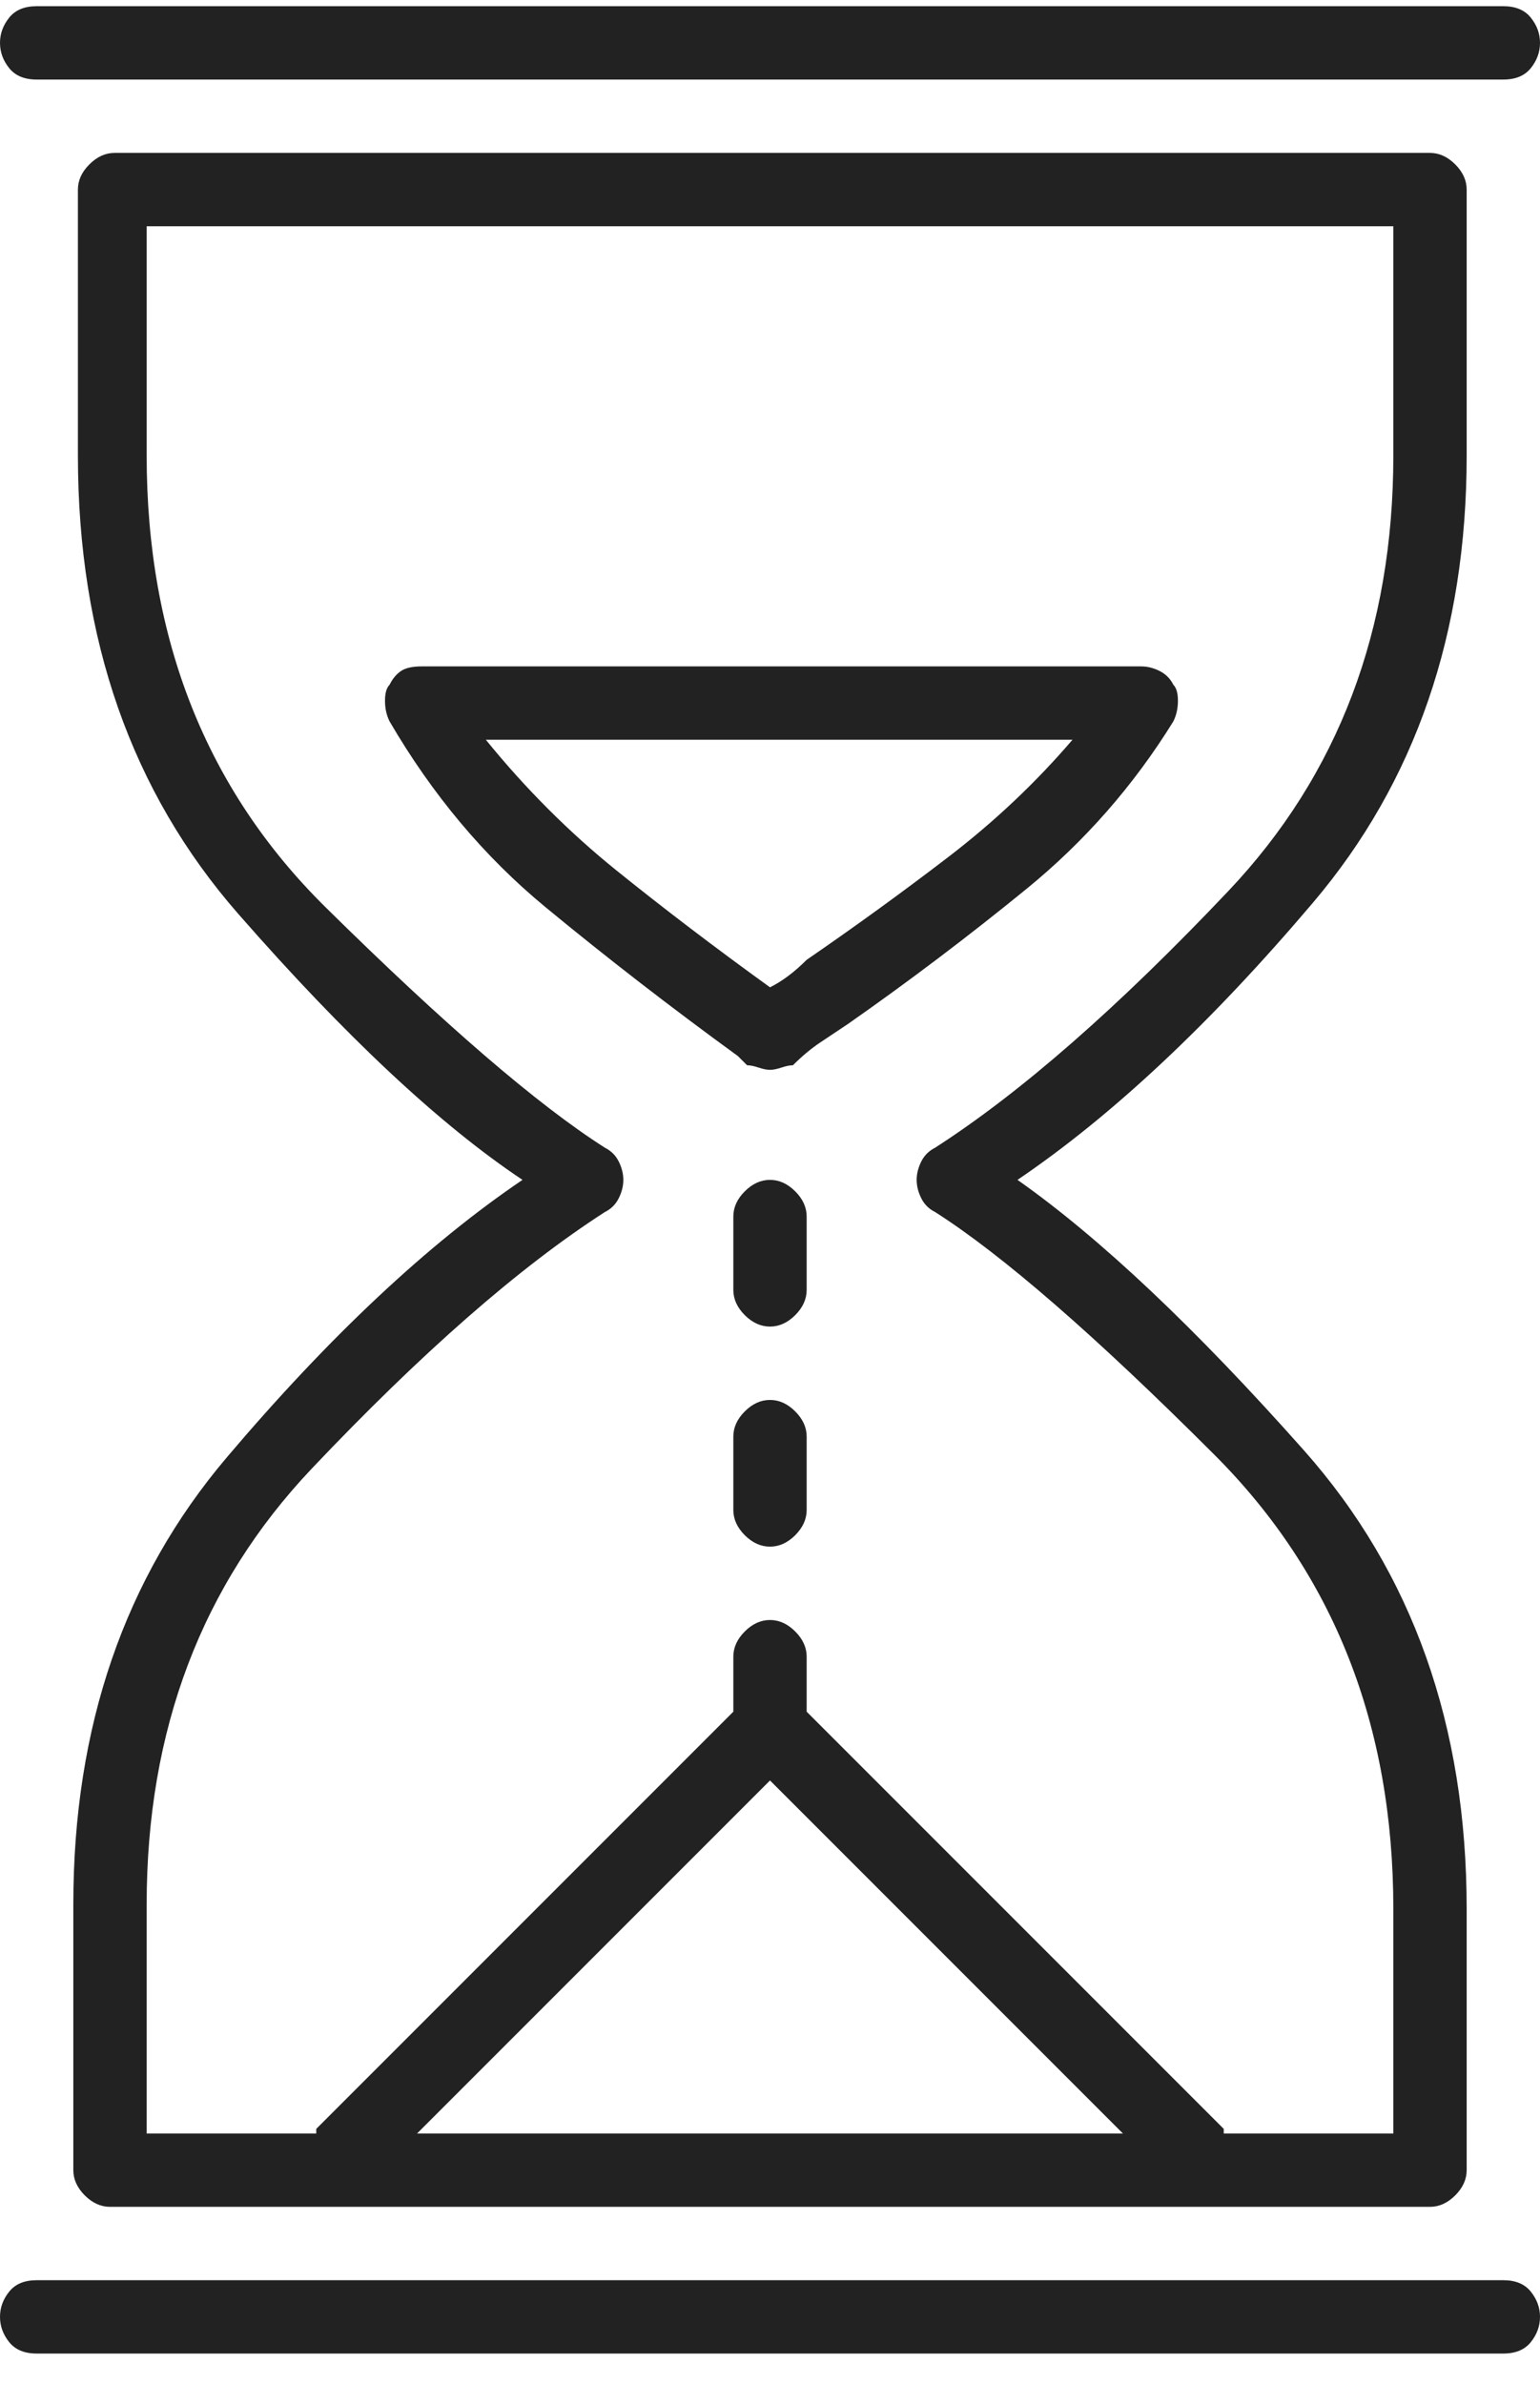 <svg width="42" height="65" viewBox="0 0 42 65" fill="none" xmlns="http://www.w3.org/2000/svg">
<g clip-path="url(#clip0_308_3178)">
<path d="M42 1.169C42 0.919 41.917 0.69 41.75 0.482C41.583 0.273 41.333 0.169 41 0.169H1C0.667 0.169 0.417 0.273 0.25 0.482C0.083 0.69 0 0.919 0 1.169C0 1.419 0.083 1.648 0.25 1.857C0.417 2.065 0.667 2.169 1 2.169H41C41.333 2.169 41.583 2.065 41.75 1.857C41.917 1.648 42 1.419 42 1.169ZM40 12.419V5.169C40 4.919 39.896 4.69 39.688 4.482C39.479 4.273 39.25 4.169 39 4.169H3.125C2.875 4.169 2.646 4.273 2.438 4.482C2.229 4.69 2.125 4.919 2.125 5.169V12.419C2.125 17.419 3.583 21.586 6.5 24.919C9.417 28.253 12 30.669 14.25 32.169C11.667 33.919 8.979 36.44 6.188 39.732C3.396 43.023 2 47.086 2 51.919V59.169C2 59.419 2.104 59.648 2.312 59.857C2.521 60.065 2.75 60.169 3 60.169H39C39.25 60.169 39.479 60.065 39.688 59.857C39.896 59.648 40 59.419 40 59.169V52.044C40 47.044 38.521 42.878 35.562 39.544C32.604 36.211 30 33.753 27.75 32.169C30.333 30.419 33.021 27.898 35.812 24.607C38.604 21.315 40 17.253 40 12.419ZM21 48.544L30.625 58.169H11.375L21 48.544ZM25.5 31.294C25.333 31.378 25.208 31.503 25.125 31.669C25.042 31.836 25 32.003 25 32.169C25 32.336 25.042 32.503 25.125 32.669C25.208 32.836 25.333 32.961 25.5 33.044C27.333 34.211 29.875 36.419 33.125 39.669C36.375 42.919 38 47.044 38 52.044V58.169H33.375C33.375 58.169 33.375 58.128 33.375 58.044L22 46.669V45.169C22 44.919 21.896 44.69 21.688 44.482C21.479 44.273 21.25 44.169 21 44.169C20.75 44.169 20.521 44.273 20.312 44.482C20.104 44.69 20 44.919 20 45.169V46.669L8.625 58.044C8.625 58.128 8.625 58.169 8.625 58.169H4V51.919C4 47.169 5.5 43.211 8.5 40.044C11.5 36.878 14.167 34.544 16.5 33.044C16.667 32.961 16.792 32.836 16.875 32.669C16.958 32.503 17 32.336 17 32.169C17 32.003 16.958 31.836 16.875 31.669C16.792 31.503 16.667 31.378 16.5 31.294C14.667 30.128 12.125 27.94 8.875 24.732C5.625 21.523 4 17.419 4 12.419V6.169H38V12.419C38 17.169 36.5 21.128 33.5 24.294C30.5 27.461 27.833 29.794 25.5 31.294ZM31.125 18.169H11.5C11.25 18.169 11.062 18.211 10.938 18.294C10.812 18.378 10.708 18.503 10.625 18.669C10.542 18.753 10.5 18.898 10.5 19.107C10.5 19.315 10.542 19.503 10.625 19.669C11.792 21.669 13.208 23.357 14.875 24.732C16.542 26.107 18.292 27.461 20.125 28.794L20.375 29.044C20.458 29.044 20.562 29.065 20.688 29.107C20.812 29.148 20.917 29.169 21 29.169C21.083 29.169 21.188 29.148 21.312 29.107C21.438 29.065 21.542 29.044 21.625 29.044C21.875 28.794 22.125 28.586 22.375 28.419C22.625 28.253 22.875 28.086 23.125 27.919C24.792 26.753 26.417 25.523 28 24.232C29.583 22.94 30.917 21.419 32 19.669C32.083 19.503 32.125 19.315 32.125 19.107C32.125 18.898 32.083 18.753 32 18.669C31.917 18.503 31.792 18.378 31.625 18.294C31.458 18.211 31.292 18.169 31.125 18.169ZM22 26.169C21.833 26.336 21.667 26.482 21.5 26.607C21.333 26.732 21.167 26.836 21 26.919C19.5 25.836 18.104 24.773 16.812 23.732C15.521 22.69 14.333 21.503 13.25 20.169H29.25C28.25 21.336 27.125 22.398 25.875 23.357C24.625 24.315 23.333 25.253 22 26.169ZM1 64.169H41C41.333 64.169 41.583 64.065 41.75 63.857C41.917 63.648 42 63.419 42 63.169C42 62.919 41.917 62.69 41.75 62.482C41.583 62.273 41.333 62.169 41 62.169H1C0.667 62.169 0.417 62.273 0.25 62.482C0.083 62.69 0 62.919 0 63.169C0 63.419 0.083 63.648 0.25 63.857C0.417 64.065 0.667 64.169 1 64.169ZM21 38.169C20.75 38.169 20.521 38.273 20.312 38.482C20.104 38.69 20 38.919 20 39.169V41.169C20 41.419 20.104 41.648 20.312 41.857C20.521 42.065 20.75 42.169 21 42.169C21.25 42.169 21.479 42.065 21.688 41.857C21.896 41.648 22 41.419 22 41.169V39.169C22 38.919 21.896 38.69 21.688 38.482C21.479 38.273 21.25 38.169 21 38.169ZM21 32.169C20.75 32.169 20.521 32.273 20.312 32.482C20.104 32.69 20 32.919 20 33.169V35.169C20 35.419 20.104 35.648 20.312 35.857C20.521 36.065 20.75 36.169 21 36.169C21.25 36.169 21.479 36.065 21.688 35.857C21.896 35.648 22 35.419 22 35.169V33.169C22 32.919 21.896 32.69 21.688 32.482C21.479 32.273 21.25 32.169 21 32.169Z" fill="#222222"/>
</g>
<defs>
<clipPath id="clip0_308_3178">
<rect width="42" height="64" fill="white" transform="matrix(1 0 0 -1 0 64.169)"/>
</clipPath>
</defs>
</svg>
